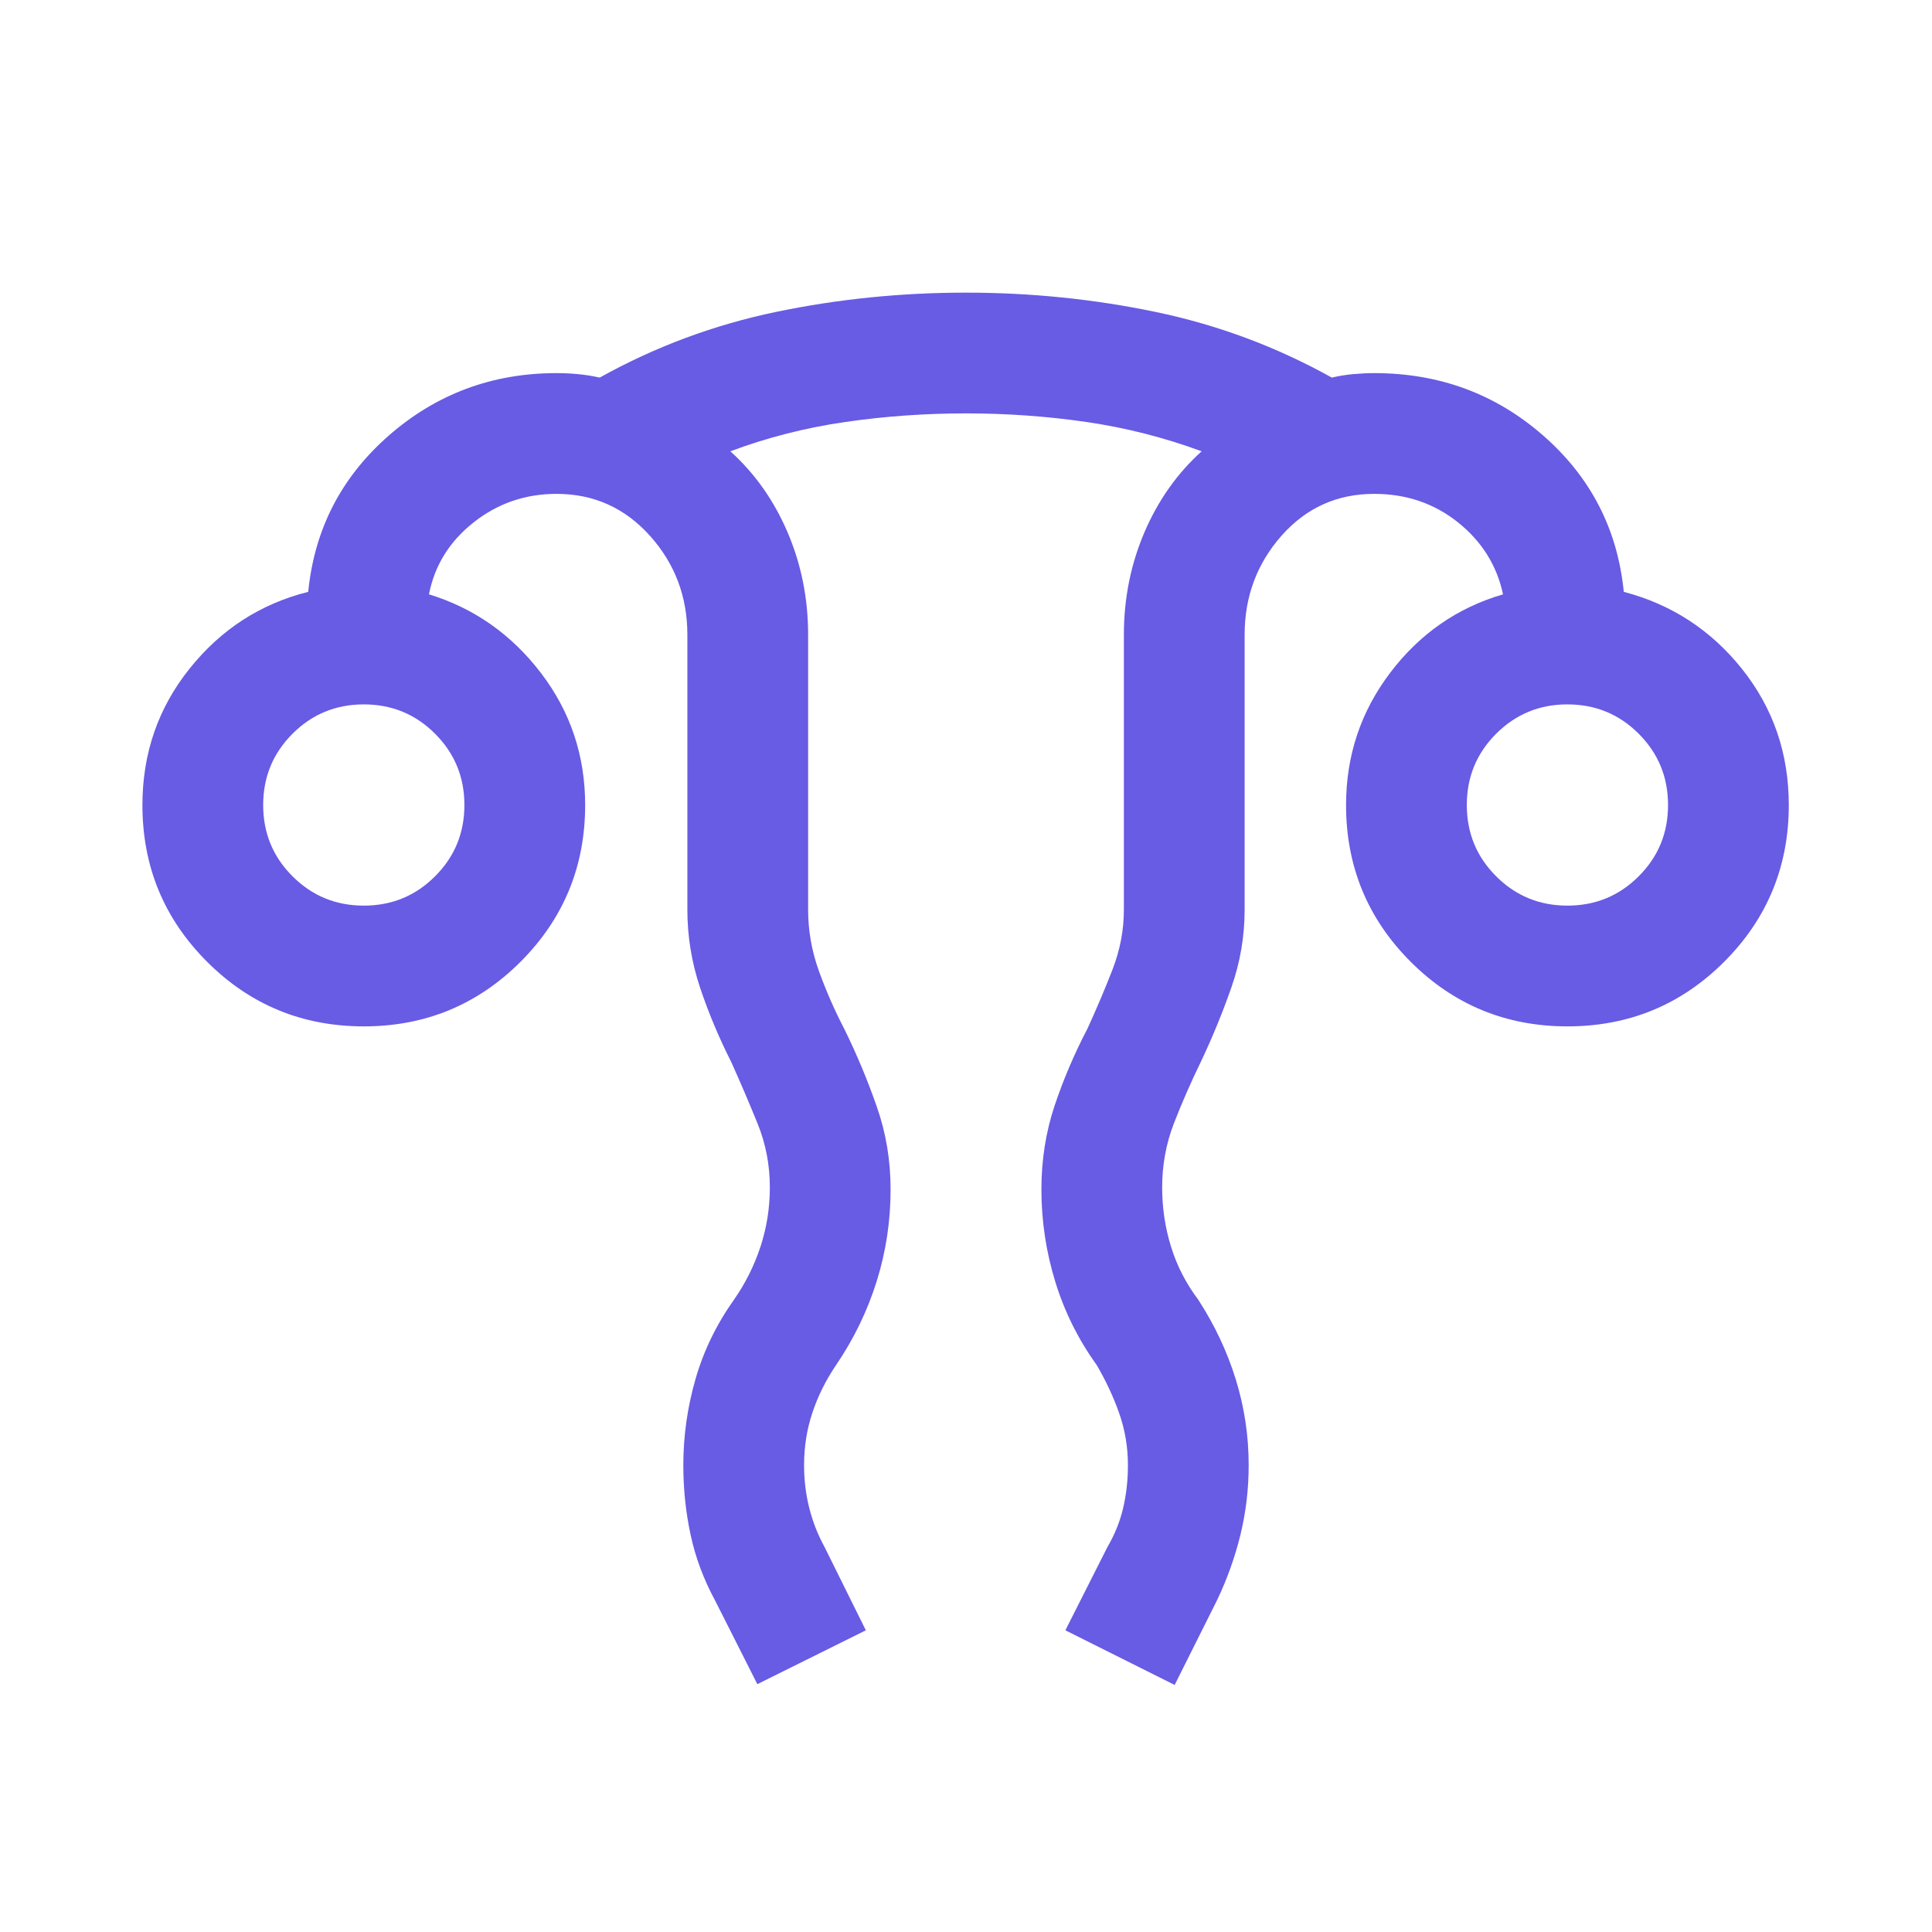 <svg width="32" height="32" viewBox="0 0 32 32" fill="none" xmlns="http://www.w3.org/2000/svg">
<path d="M12.544 27.895L11.846 26.513C11.655 26.161 11.519 25.798 11.439 25.423C11.358 25.049 11.318 24.664 11.318 24.267C11.318 23.782 11.386 23.304 11.522 22.834C11.658 22.364 11.873 21.924 12.167 21.513C12.353 21.243 12.497 20.952 12.599 20.64C12.7 20.328 12.751 20.004 12.751 19.667C12.751 19.294 12.683 18.94 12.545 18.603C12.408 18.266 12.264 17.929 12.113 17.593C11.908 17.188 11.735 16.776 11.595 16.357C11.455 15.938 11.385 15.508 11.385 15.067V10.513C11.385 9.881 11.178 9.334 10.763 8.872C10.348 8.411 9.833 8.18 9.218 8.18C8.7 8.18 8.242 8.338 7.844 8.653C7.445 8.968 7.199 9.365 7.105 9.844C7.852 10.073 8.47 10.507 8.959 11.146C9.448 11.786 9.692 12.515 9.692 13.334C9.692 14.351 9.335 15.216 8.622 15.93C7.908 16.643 7.043 17 6.026 17C5.009 17 4.143 16.643 3.43 15.93C2.716 15.216 2.359 14.351 2.359 13.334C2.359 12.479 2.619 11.726 3.139 11.076C3.658 10.426 4.314 10.001 5.105 9.803C5.208 8.765 5.653 7.902 6.441 7.213C7.229 6.524 8.155 6.18 9.218 6.18C9.339 6.18 9.459 6.186 9.576 6.197C9.693 6.208 9.812 6.227 9.933 6.254C10.851 5.743 11.824 5.381 12.85 5.167C13.877 4.953 14.927 4.847 16 4.847C17.069 4.847 18.116 4.953 19.142 5.167C20.169 5.381 21.141 5.743 22.059 6.254C22.172 6.227 22.289 6.208 22.41 6.197C22.532 6.186 22.649 6.18 22.761 6.18C23.838 6.18 24.771 6.524 25.559 7.213C26.347 7.902 26.792 8.765 26.895 9.803C27.686 10.01 28.34 10.436 28.855 11.082C29.37 11.729 29.628 12.479 29.628 13.334C29.628 14.351 29.271 15.216 28.558 15.93C27.844 16.643 26.979 17 25.961 17C24.945 17 24.079 16.643 23.365 15.93C22.652 15.216 22.295 14.351 22.295 13.334C22.295 12.515 22.539 11.784 23.028 11.14C23.517 10.496 24.14 10.065 24.895 9.844C24.792 9.365 24.544 8.968 24.15 8.653C23.756 8.338 23.293 8.18 22.761 8.18C22.146 8.18 21.635 8.411 21.227 8.872C20.819 9.334 20.615 9.881 20.615 10.513V15.067C20.615 15.508 20.542 15.938 20.395 16.357C20.248 16.776 20.079 17.188 19.887 17.593C19.723 17.929 19.576 18.266 19.445 18.603C19.314 18.94 19.249 19.294 19.249 19.667C19.249 20.004 19.297 20.33 19.395 20.646C19.492 20.963 19.643 21.256 19.846 21.526C20.118 21.945 20.325 22.385 20.468 22.846C20.611 23.308 20.682 23.782 20.682 24.267C20.682 24.664 20.636 25.049 20.545 25.423C20.453 25.798 20.323 26.161 20.154 26.513L19.456 27.908L17.646 27.003L18.344 25.621C18.463 25.418 18.55 25.203 18.603 24.977C18.656 24.752 18.682 24.515 18.682 24.267C18.682 23.966 18.633 23.679 18.536 23.404C18.439 23.13 18.314 22.864 18.164 22.608C17.862 22.189 17.633 21.73 17.479 21.231C17.326 20.732 17.249 20.222 17.249 19.7C17.249 19.215 17.321 18.755 17.465 18.321C17.61 17.887 17.791 17.46 18.01 17.041C18.161 16.713 18.299 16.386 18.426 16.061C18.552 15.735 18.615 15.404 18.615 15.067V10.513C18.615 9.912 18.729 9.346 18.955 8.817C19.182 8.288 19.498 7.84 19.903 7.475C19.282 7.246 18.645 7.084 17.991 6.989C17.337 6.894 16.674 6.847 16 6.847C15.326 6.847 14.661 6.894 14.003 6.989C13.345 7.084 12.709 7.246 12.097 7.475C12.502 7.84 12.818 8.288 13.045 8.817C13.271 9.346 13.385 9.912 13.385 10.513V15.067C13.385 15.412 13.444 15.751 13.564 16.084C13.684 16.416 13.826 16.74 13.99 17.054C14.195 17.473 14.373 17.899 14.524 18.334C14.676 18.768 14.751 19.224 14.751 19.7C14.751 20.222 14.675 20.729 14.521 21.221C14.367 21.713 14.143 22.176 13.849 22.608C13.676 22.864 13.544 23.13 13.454 23.404C13.363 23.679 13.318 23.966 13.318 24.267C13.318 24.515 13.347 24.752 13.404 24.977C13.461 25.203 13.545 25.418 13.656 25.621L14.341 27.003L12.544 27.895ZM6.026 15C6.489 15 6.883 14.838 7.206 14.514C7.53 14.191 7.692 13.797 7.692 13.334C7.692 12.87 7.53 12.477 7.206 12.153C6.883 11.829 6.489 11.667 6.026 11.667C5.562 11.667 5.169 11.829 4.845 12.153C4.521 12.477 4.359 12.87 4.359 13.334C4.359 13.797 4.521 14.191 4.845 14.514C5.169 14.838 5.562 15 6.026 15ZM25.961 15C26.425 15 26.818 14.838 27.142 14.514C27.466 14.191 27.628 13.797 27.628 13.334C27.628 12.87 27.466 12.477 27.142 12.153C26.818 11.829 26.425 11.667 25.961 11.667C25.498 11.667 25.105 11.829 24.781 12.153C24.457 12.477 24.295 12.87 24.295 13.334C24.295 13.797 24.457 14.191 24.781 14.514C25.105 14.838 25.498 15 25.961 15Z" fill="#685BE4"/>
</svg>

